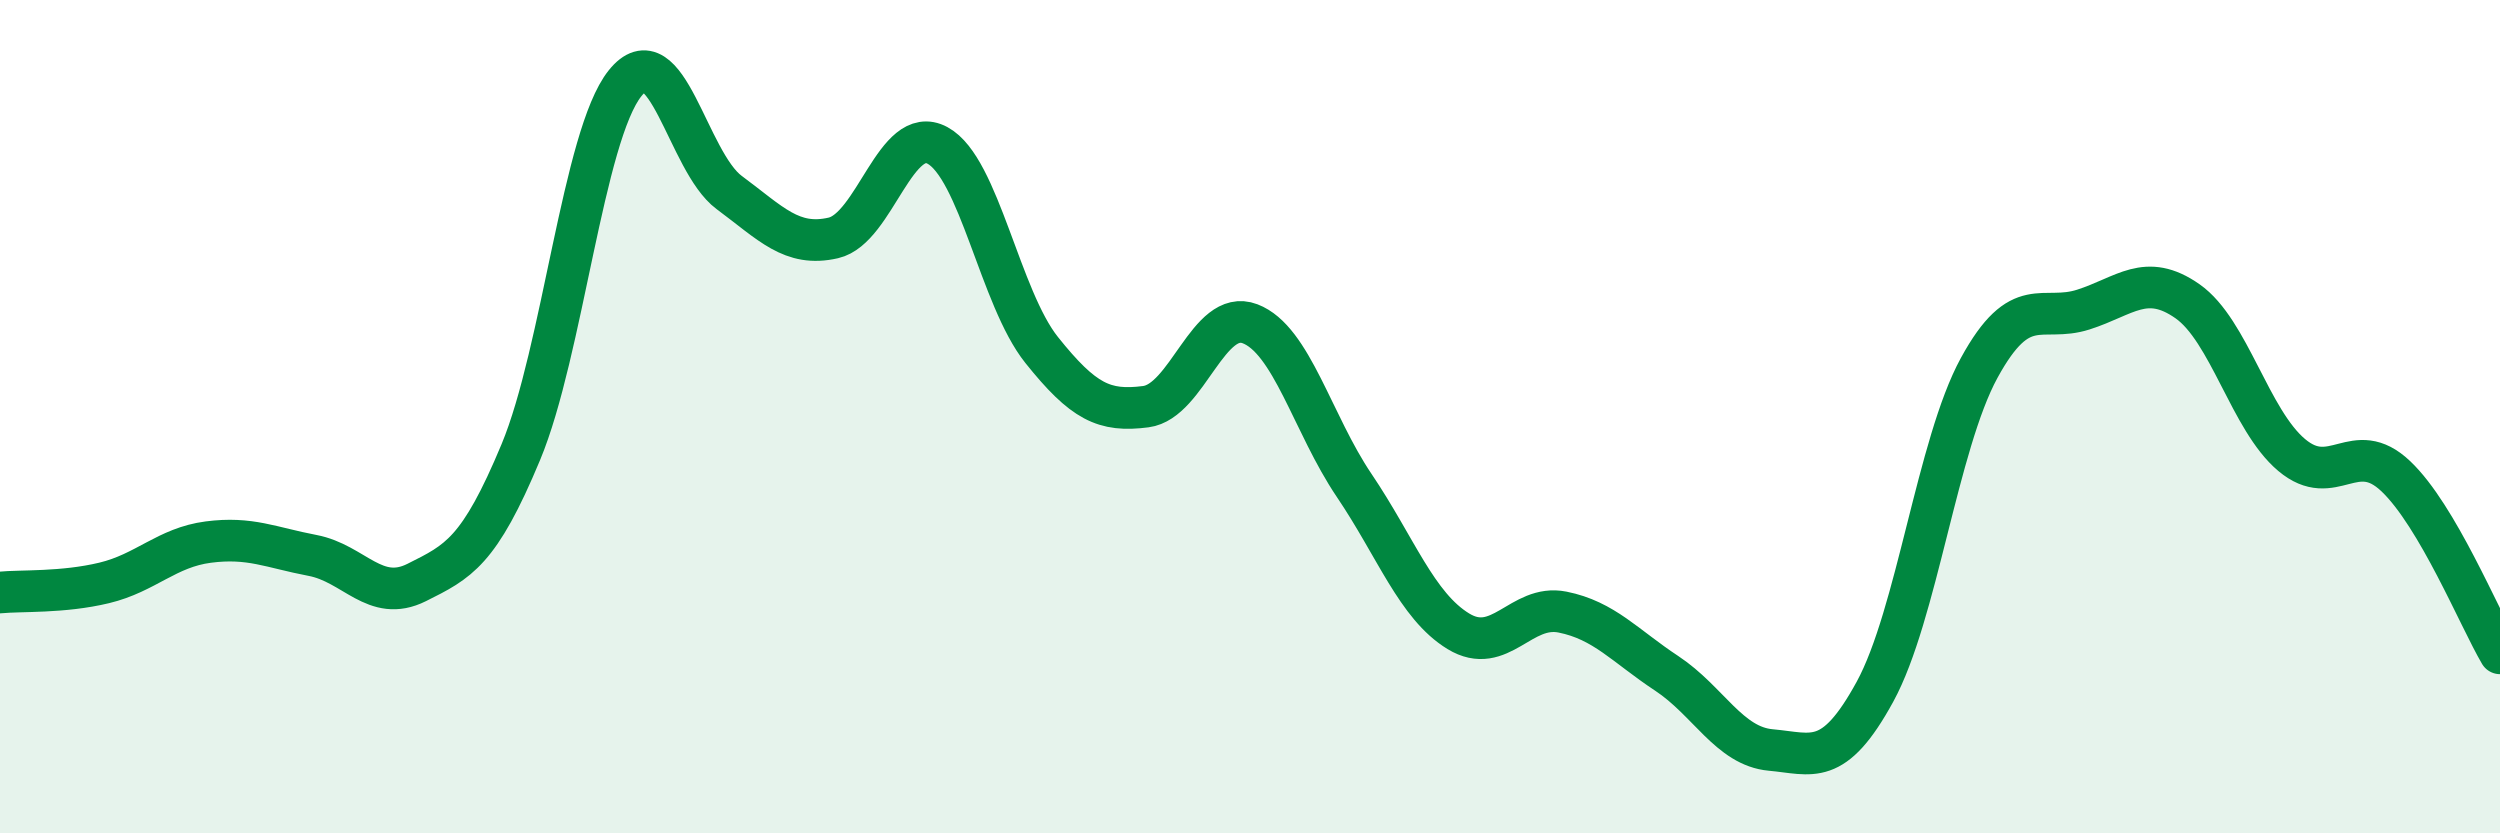 
    <svg width="60" height="20" viewBox="0 0 60 20" xmlns="http://www.w3.org/2000/svg">
      <path
        d="M 0,14.22 C 0.5,14.17 1.5,14.23 2.5,13.99 C 3.5,13.75 4,13.14 5,13.01 C 6,12.88 6.5,13.14 7.5,13.33 C 8.5,13.52 9,14.48 10,13.98 C 11,13.48 11.5,13.25 12.5,10.85 C 13.5,8.45 14,3.25 15,2 C 16,0.75 16.5,3.88 17.5,4.62 C 18.5,5.36 19,5.94 20,5.71 C 21,5.48 21.5,2.95 22.5,3.49 C 23.5,4.03 24,7.15 25,8.4 C 26,9.65 26.5,9.89 27.5,9.76 C 28.5,9.63 29,7.39 30,7.77 C 31,8.15 31.5,10.17 32.5,11.65 C 33.5,13.13 34,14.54 35,15.15 C 36,15.76 36.5,14.49 37.5,14.69 C 38.5,14.89 39,15.5 40,16.16 C 41,16.82 41.5,17.91 42.5,18 C 43.5,18.09 44,18.43 45,16.6 C 46,14.77 46.5,10.66 47.5,8.83 C 48.5,7 49,7.75 50,7.43 C 51,7.11 51.5,6.53 52.5,7.23 C 53.5,7.93 54,10.08 55,10.92 C 56,11.76 56.5,10.48 57.5,11.43 C 58.5,12.38 59.5,14.83 60,15.68L60 20L0 20Z"
        fill="#008740"
        opacity="0.1"
        stroke-linecap="round"
        stroke-linejoin="round"
      />
      <path
        d="M 0,14.22 C 0.5,14.17 1.5,14.23 2.5,13.99 C 3.5,13.75 4,13.14 5,13.01 C 6,12.88 6.5,13.14 7.5,13.33 C 8.5,13.52 9,14.48 10,13.98 C 11,13.48 11.5,13.25 12.5,10.85 C 13.5,8.45 14,3.25 15,2 C 16,0.75 16.5,3.88 17.5,4.62 C 18.5,5.36 19,5.94 20,5.71 C 21,5.48 21.5,2.95 22.5,3.49 C 23.5,4.03 24,7.15 25,8.4 C 26,9.65 26.5,9.89 27.5,9.76 C 28.5,9.63 29,7.39 30,7.77 C 31,8.15 31.5,10.17 32.5,11.65 C 33.5,13.13 34,14.54 35,15.15 C 36,15.76 36.5,14.49 37.5,14.69 C 38.5,14.89 39,15.5 40,16.16 C 41,16.82 41.5,17.91 42.5,18 C 43.5,18.09 44,18.43 45,16.6 C 46,14.77 46.5,10.66 47.5,8.83 C 48.5,7 49,7.75 50,7.43 C 51,7.11 51.5,6.53 52.5,7.23 C 53.5,7.93 54,10.08 55,10.92 C 56,11.76 56.5,10.48 57.5,11.43 C 58.5,12.38 59.5,14.83 60,15.68"
        stroke="#008740"
        stroke-width="1"
        fill="none"
        stroke-linecap="round"
        stroke-linejoin="round"
      />
    </svg>
  